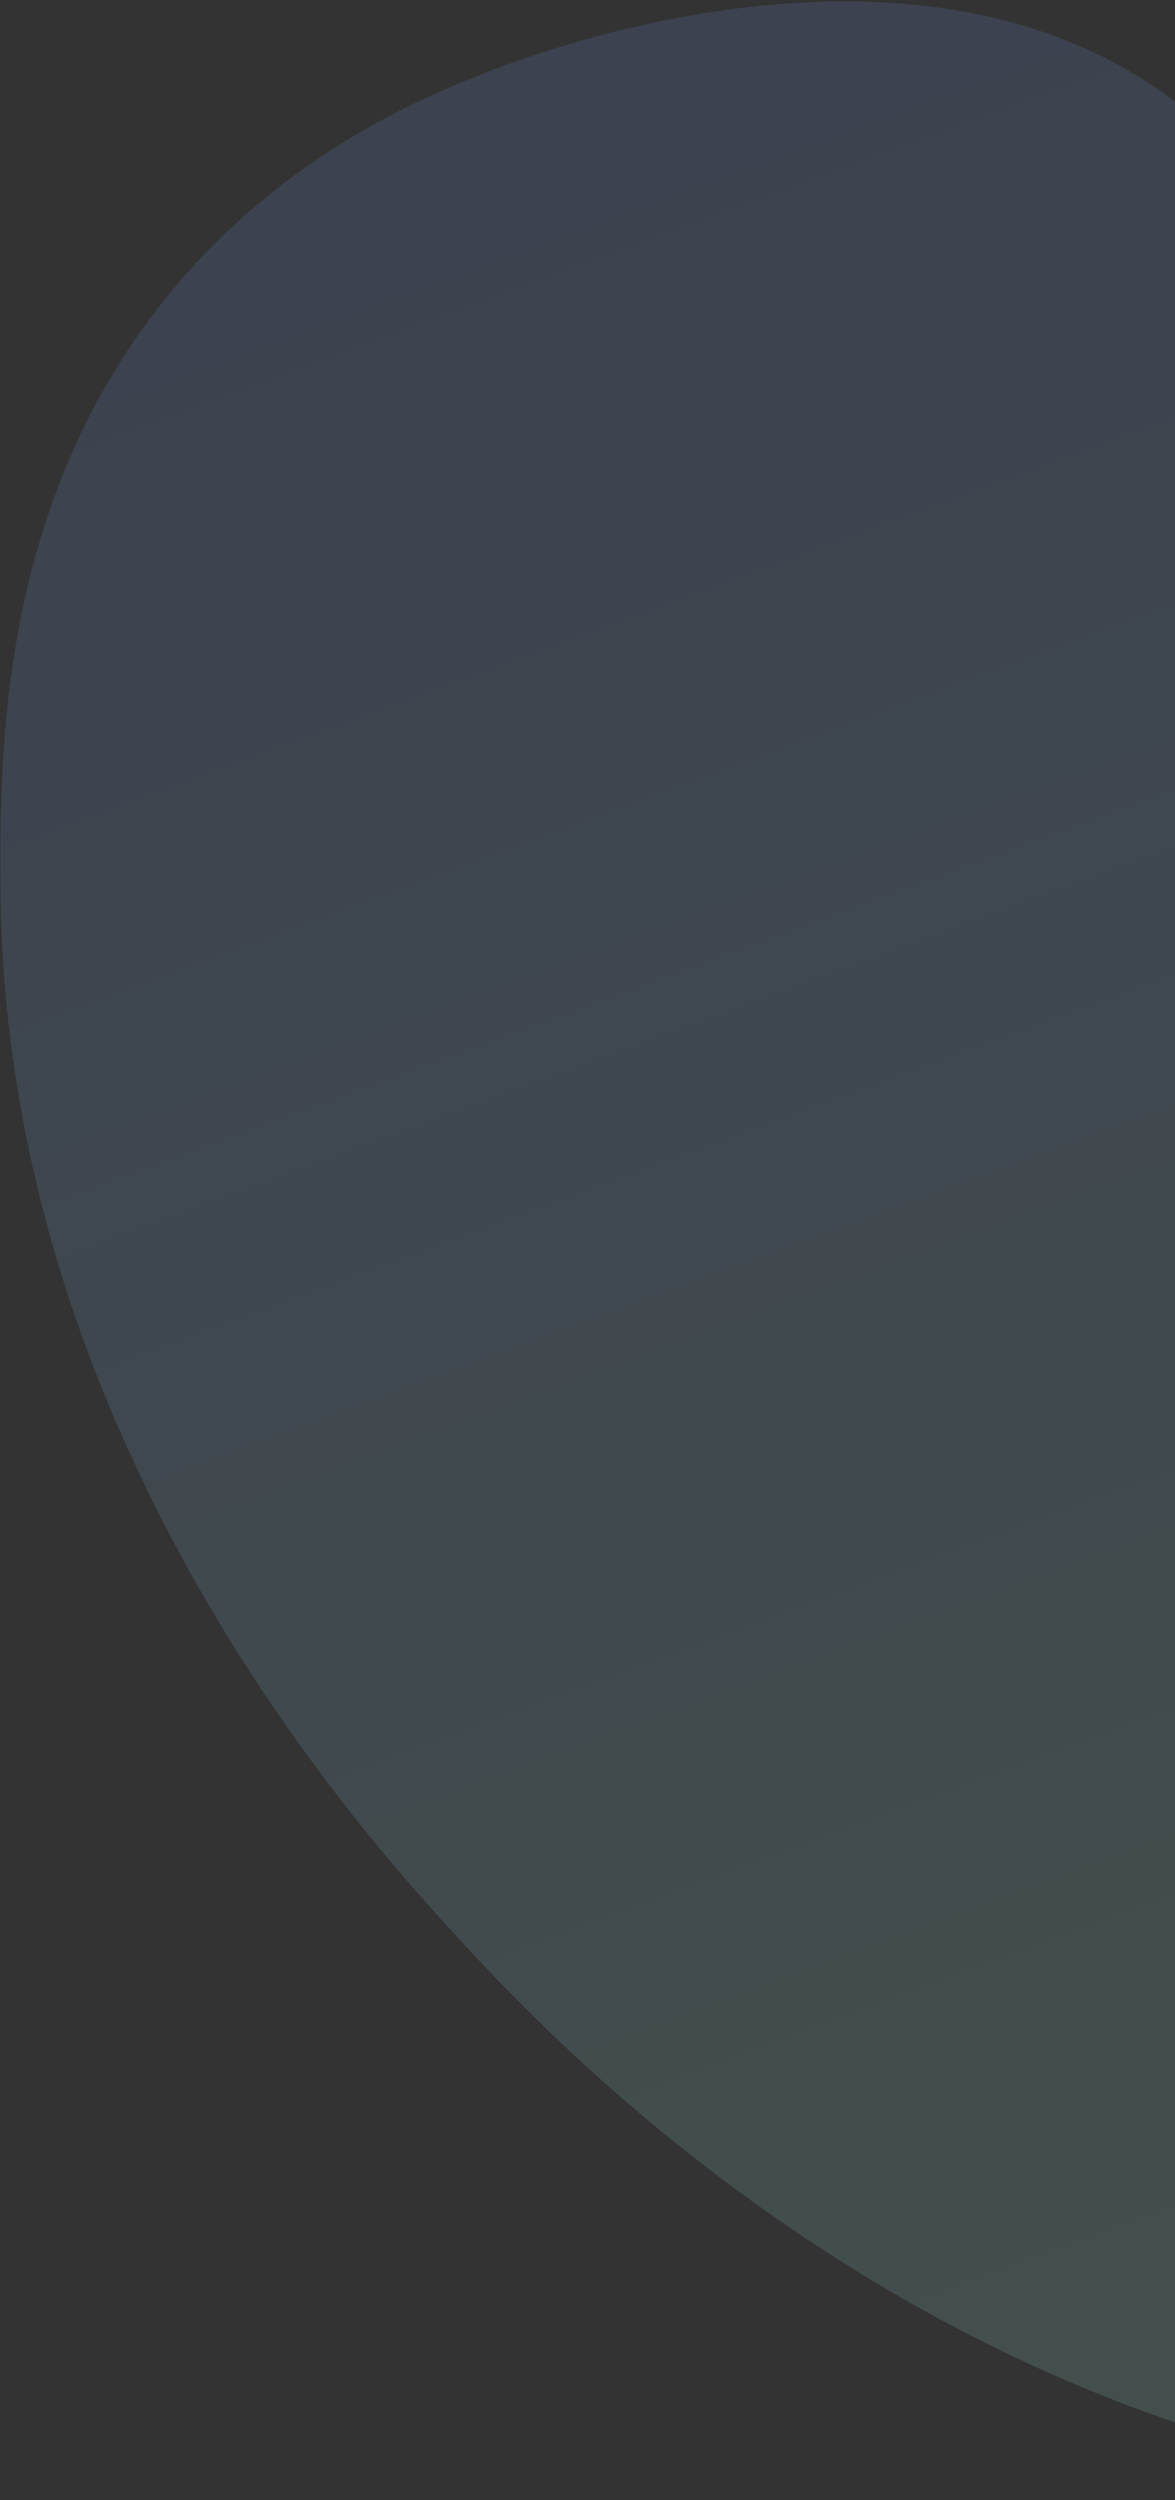 <svg width="313" height="666" viewBox="0 0 313 666" fill="none" xmlns="http://www.w3.org/2000/svg">
<rect x="0" y="0" width="313" height="666" fill="#333333" stroke="none"/>
<path opacity="0.15" d="M132.238 18.264C153.909 9.972 248.56 -21.9 312.822 26.993C343.014 49.934 354.754 83.356 369.394 125.07C388.724 180.168 376.443 191.476 395.651 233.347C404 251.519 428.373 297.452 476.627 325.018C529.376 355.135 547.5 343.956 603.392 355.233C687 372.101 701.617 437.51 698.028 498.622C695.525 541.122 668.897 570.889 654.693 586.349C574.703 673.351 442.637 666.508 415.234 665.09C250.607 656.572 145.379 541.714 120.551 514.6C94.334 485.94 0.667 381.203 0.131 235.741C-0.003 199.617 -0.255 131.123 47.664 75.203C78.402 39.333 115.107 24.817 132.238 18.264Z" fill="url(#paint0_linear_229_1580)"/>
<defs>
<linearGradient id="paint0_linear_229_1580" x1="495.717" y1="655.469" x2="254.373" y2="0.056" gradientUnits="userSpaceOnUse">
<stop stop-color="#A6FDE0"/>
<stop offset="1" stop-color="#7398F3"/>
</linearGradient>
</defs>
</svg>
